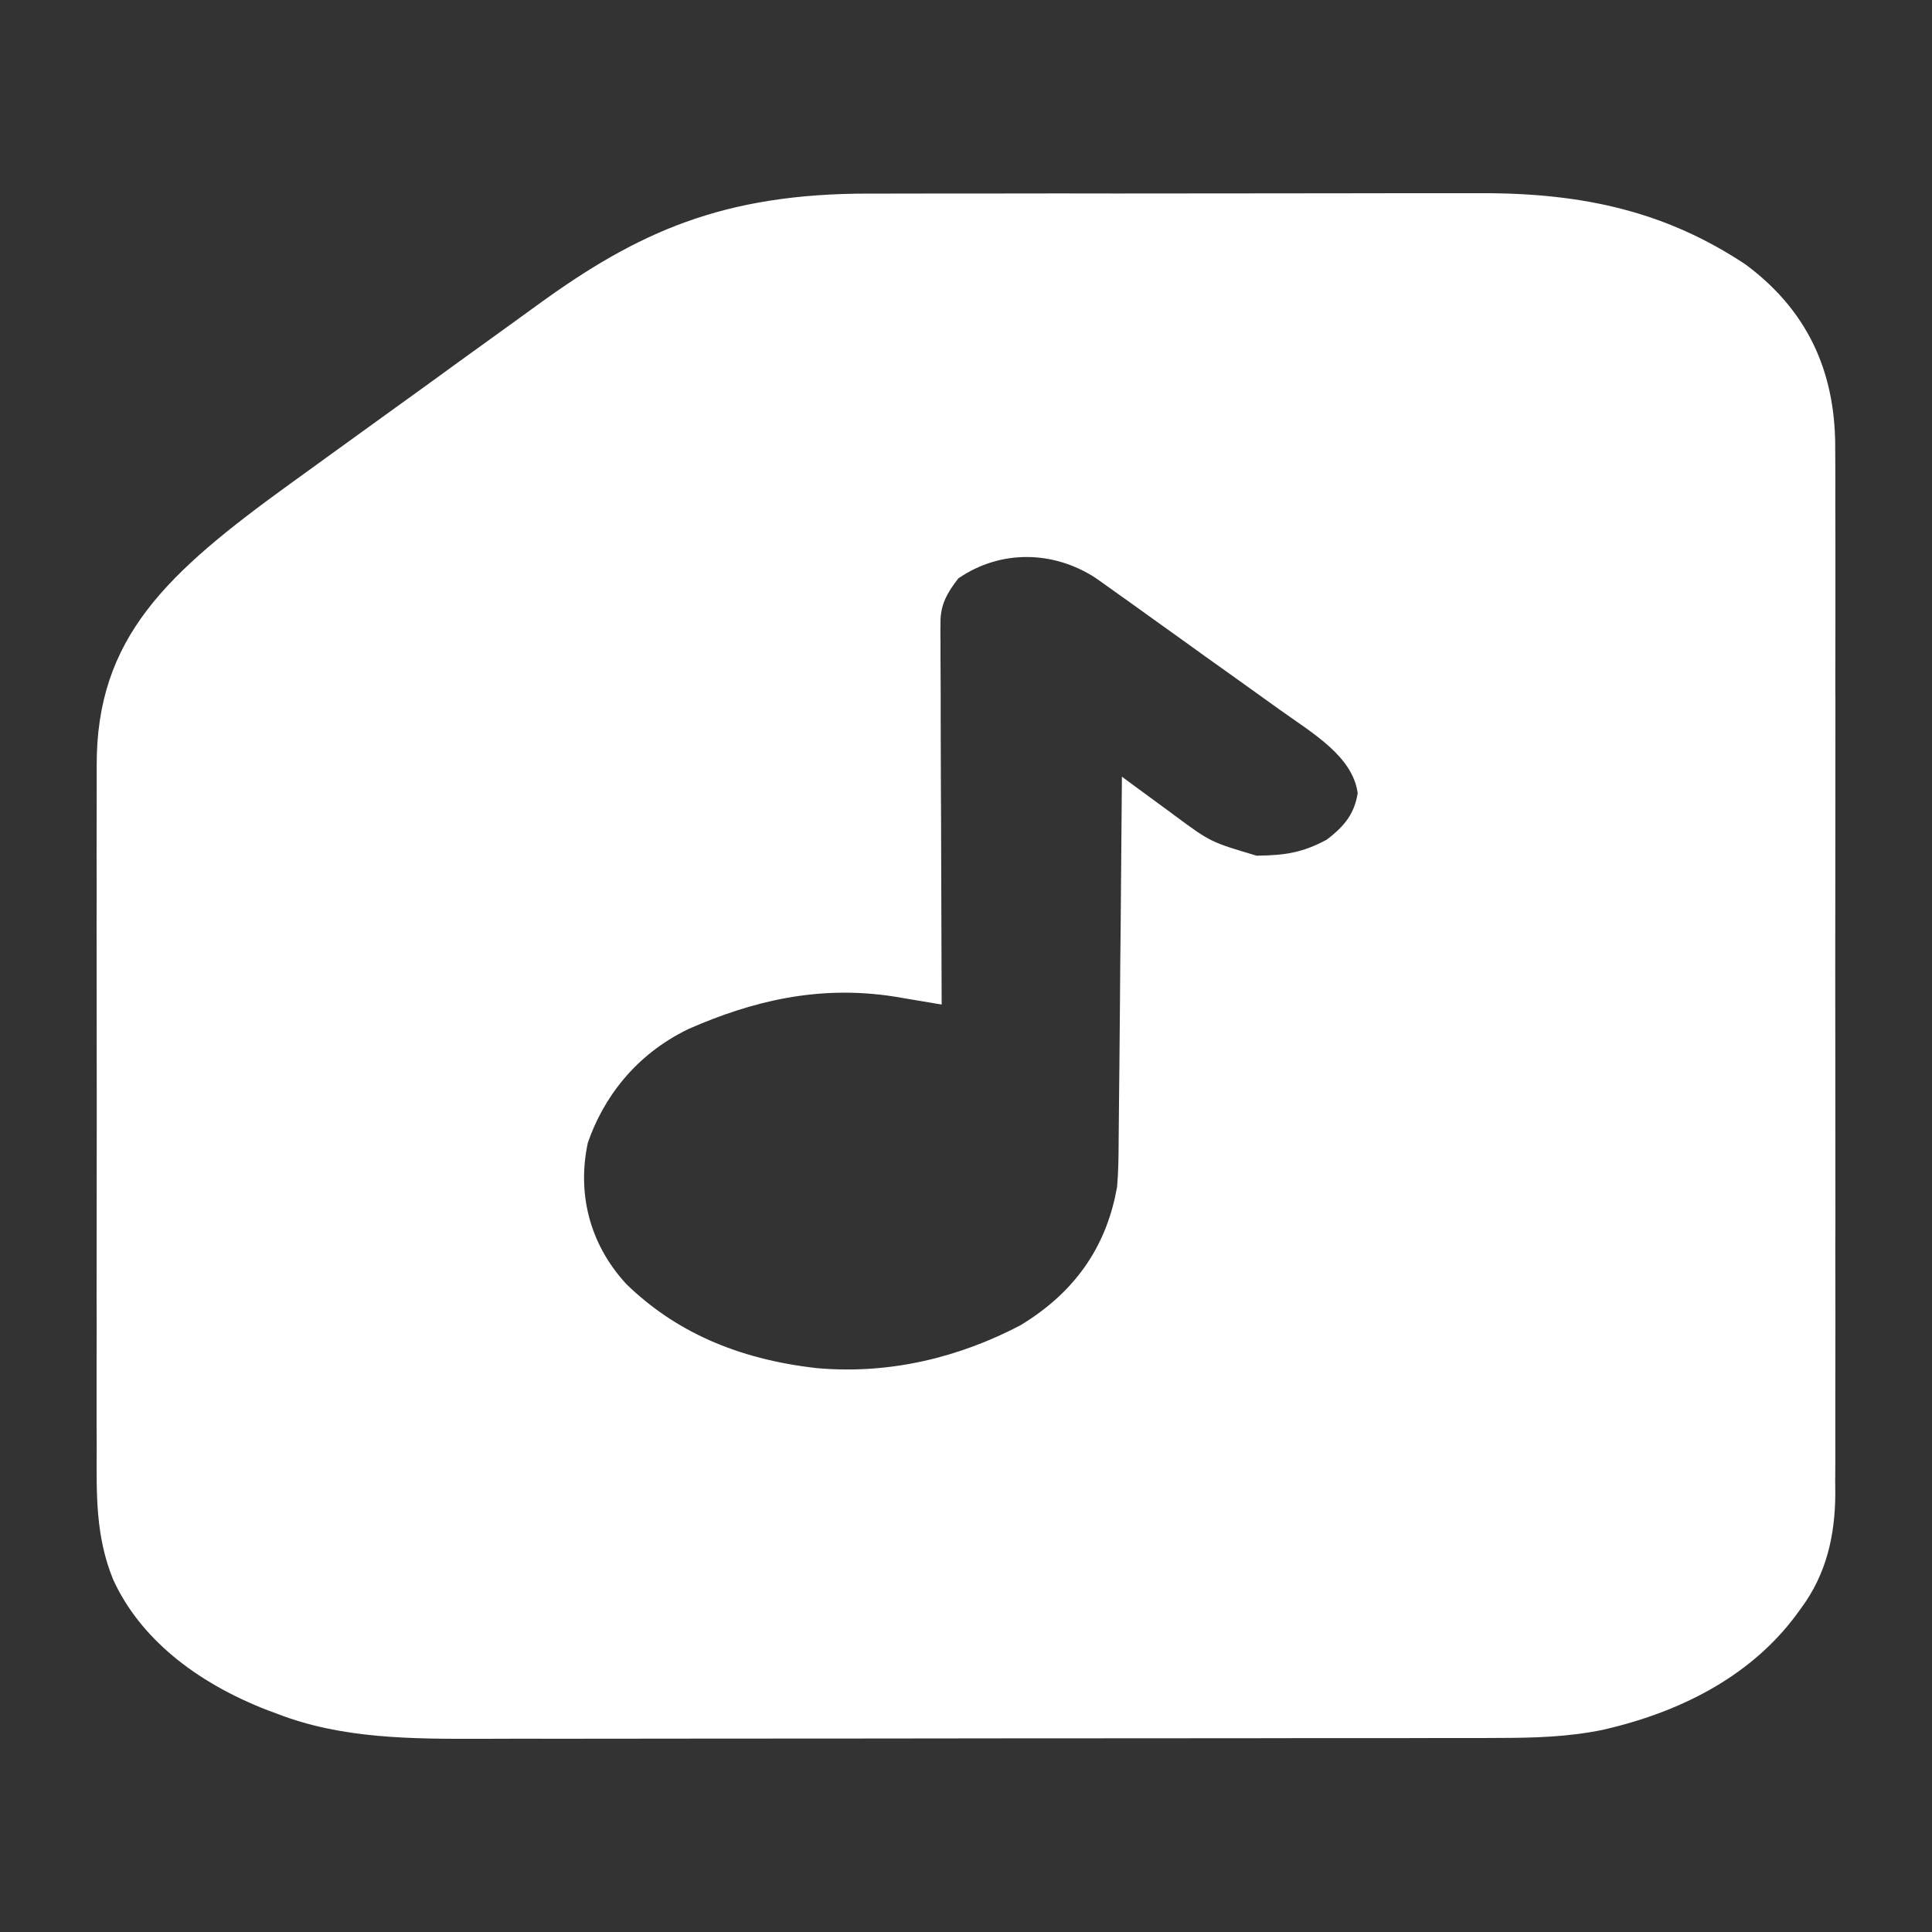 <svg width="20" height="20" viewBox="0 0 20 20" fill="none" xmlns="http://www.w3.org/2000/svg">
<rect x="0" y="0" width="20" height="20" fill="#333333" stroke="none"/>
<path d="M8.999 2.004C9.075 2.004 9.15 2.004 9.226 2.004C9.429 2.003 9.633 2.003 9.836 2.003C10.007 2.003 10.177 2.003 10.348 2.003C10.751 2.002 11.154 2.002 11.556 2.003C11.97 2.003 12.384 2.002 12.798 2.002C13.155 2.001 13.512 2.001 13.869 2.001C14.082 2.001 14.294 2.001 14.507 2C14.707 2 14.907 2 15.107 2C15.179 2 15.252 2 15.325 2C16.417 1.996 17.262 2.203 18.066 2.735C18.778 3.26 19.004 3.944 18.998 4.657C18.999 4.705 18.999 4.753 18.999 4.802C19 4.933 18.999 5.064 18.999 5.195C18.999 5.338 18.999 5.48 19 5.622C19 5.899 19 6.177 19 6.455C18.999 6.68 18.999 6.906 18.999 7.132C18.999 7.164 18.999 7.196 19 7.23C19 7.295 19 7.36 19 7.426C19 8.039 19 8.652 18.999 9.265C18.998 9.79 18.998 10.315 18.999 10.84C19 11.451 19 12.062 19 12.673C19 12.738 18.999 12.803 18.999 12.868C18.999 12.9 18.999 12.932 18.999 12.966C18.999 13.191 18.999 13.416 19 13.642C19 13.916 19 14.191 18.999 14.466C18.999 14.606 18.999 14.746 18.999 14.886C19 15.039 18.999 15.191 18.998 15.343C18.999 15.387 18.999 15.43 18.999 15.475C18.995 15.884 18.913 16.289 18.642 16.652C18.624 16.676 18.607 16.701 18.588 16.726C18.153 17.308 17.469 17.707 16.593 17.907C16.234 17.981 15.879 17.991 15.509 17.991C15.461 17.991 15.412 17.991 15.361 17.992C15.198 17.992 15.035 17.992 14.872 17.992C14.755 17.992 14.637 17.992 14.52 17.993C14.202 17.993 13.884 17.993 13.566 17.993C13.367 17.994 13.168 17.994 12.969 17.994C12.418 17.994 11.866 17.995 11.314 17.995C11.279 17.995 11.244 17.995 11.207 17.995C11.172 17.995 11.137 17.995 11.1 17.995C11.029 17.995 10.957 17.995 10.886 17.995C10.832 17.995 10.832 17.995 10.778 17.995C10.203 17.995 9.628 17.996 9.053 17.997C8.462 17.997 7.87 17.998 7.279 17.998C6.948 17.998 6.616 17.998 6.284 17.999C5.972 17.999 5.66 18 5.348 17.999C5.234 17.999 5.12 17.999 5.005 18C4.265 18.002 3.545 18.002 2.875 17.743C2.841 17.731 2.807 17.718 2.772 17.705C2.01 17.41 1.444 16.947 1.172 16.353C0.988 15.905 0.999 15.464 1.001 15.002C1.001 14.917 1.001 14.833 1 14.749C1 14.521 1 14.293 1 14.065C1.001 13.85 1.001 13.635 1 13.42C1 12.969 1 12.517 1.001 12.066C1.002 11.679 1.002 11.293 1.001 10.907C1 10.457 1 10.007 1 9.556C1.001 9.319 1.001 9.081 1 8.843C1 8.62 1 8.396 1.001 8.172C1.001 8.091 1.001 8.009 1.001 7.927C0.996 6.597 1.732 5.93 2.994 5.015C3.078 4.954 3.162 4.893 3.246 4.833C3.289 4.801 3.333 4.77 3.377 4.738C3.605 4.573 3.834 4.408 4.062 4.243C4.297 4.074 4.531 3.905 4.764 3.735C4.946 3.604 5.128 3.472 5.31 3.341C5.396 3.279 5.482 3.216 5.568 3.154C6.604 2.401 7.487 2.002 8.999 2.004ZM9.921 5.987C9.802 6.139 9.735 6.264 9.736 6.44C9.735 6.475 9.735 6.51 9.735 6.546C9.736 6.584 9.736 6.622 9.736 6.662C9.736 6.702 9.736 6.742 9.736 6.784C9.736 6.917 9.737 7.051 9.738 7.184C9.738 7.277 9.738 7.369 9.738 7.462C9.739 7.68 9.739 7.899 9.74 8.117C9.742 8.366 9.742 8.615 9.743 8.864C9.744 9.376 9.746 9.888 9.748 10.399C9.703 10.392 9.658 10.384 9.611 10.376C9.552 10.366 9.493 10.356 9.432 10.346C9.374 10.336 9.315 10.326 9.255 10.316C8.474 10.195 7.787 10.362 7.125 10.653C6.57 10.922 6.242 11.374 6.085 11.831C5.977 12.335 6.089 12.865 6.485 13.294C6.984 13.778 7.625 14.07 8.458 14.163C9.228 14.231 9.946 14.043 10.564 13.719C11.178 13.347 11.465 12.848 11.564 12.287C11.577 12.14 11.579 11.995 11.58 11.848C11.58 11.806 11.581 11.765 11.581 11.722C11.583 11.586 11.584 11.451 11.585 11.315C11.586 11.221 11.587 11.126 11.588 11.032C11.59 10.809 11.592 10.587 11.594 10.364C11.595 10.11 11.598 9.857 11.601 9.603C11.606 9.082 11.61 8.561 11.614 8.04C11.64 8.059 11.665 8.078 11.692 8.098C11.81 8.185 11.928 8.271 12.046 8.358C12.107 8.402 12.107 8.402 12.168 8.448C12.533 8.717 12.533 8.717 13.008 8.858C13.31 8.855 13.488 8.824 13.733 8.693C13.929 8.545 14.022 8.414 14.055 8.21C14.001 7.832 13.604 7.6 13.249 7.348C13.191 7.307 13.133 7.265 13.075 7.223C12.954 7.136 12.833 7.05 12.712 6.963C12.556 6.853 12.402 6.742 12.247 6.63C12.128 6.545 12.008 6.459 11.888 6.373C11.831 6.332 11.774 6.291 11.717 6.25C11.637 6.193 11.557 6.136 11.477 6.079C11.431 6.047 11.386 6.014 11.339 5.981C10.902 5.699 10.358 5.688 9.921 5.987Z" fill="white"/>
</svg>
